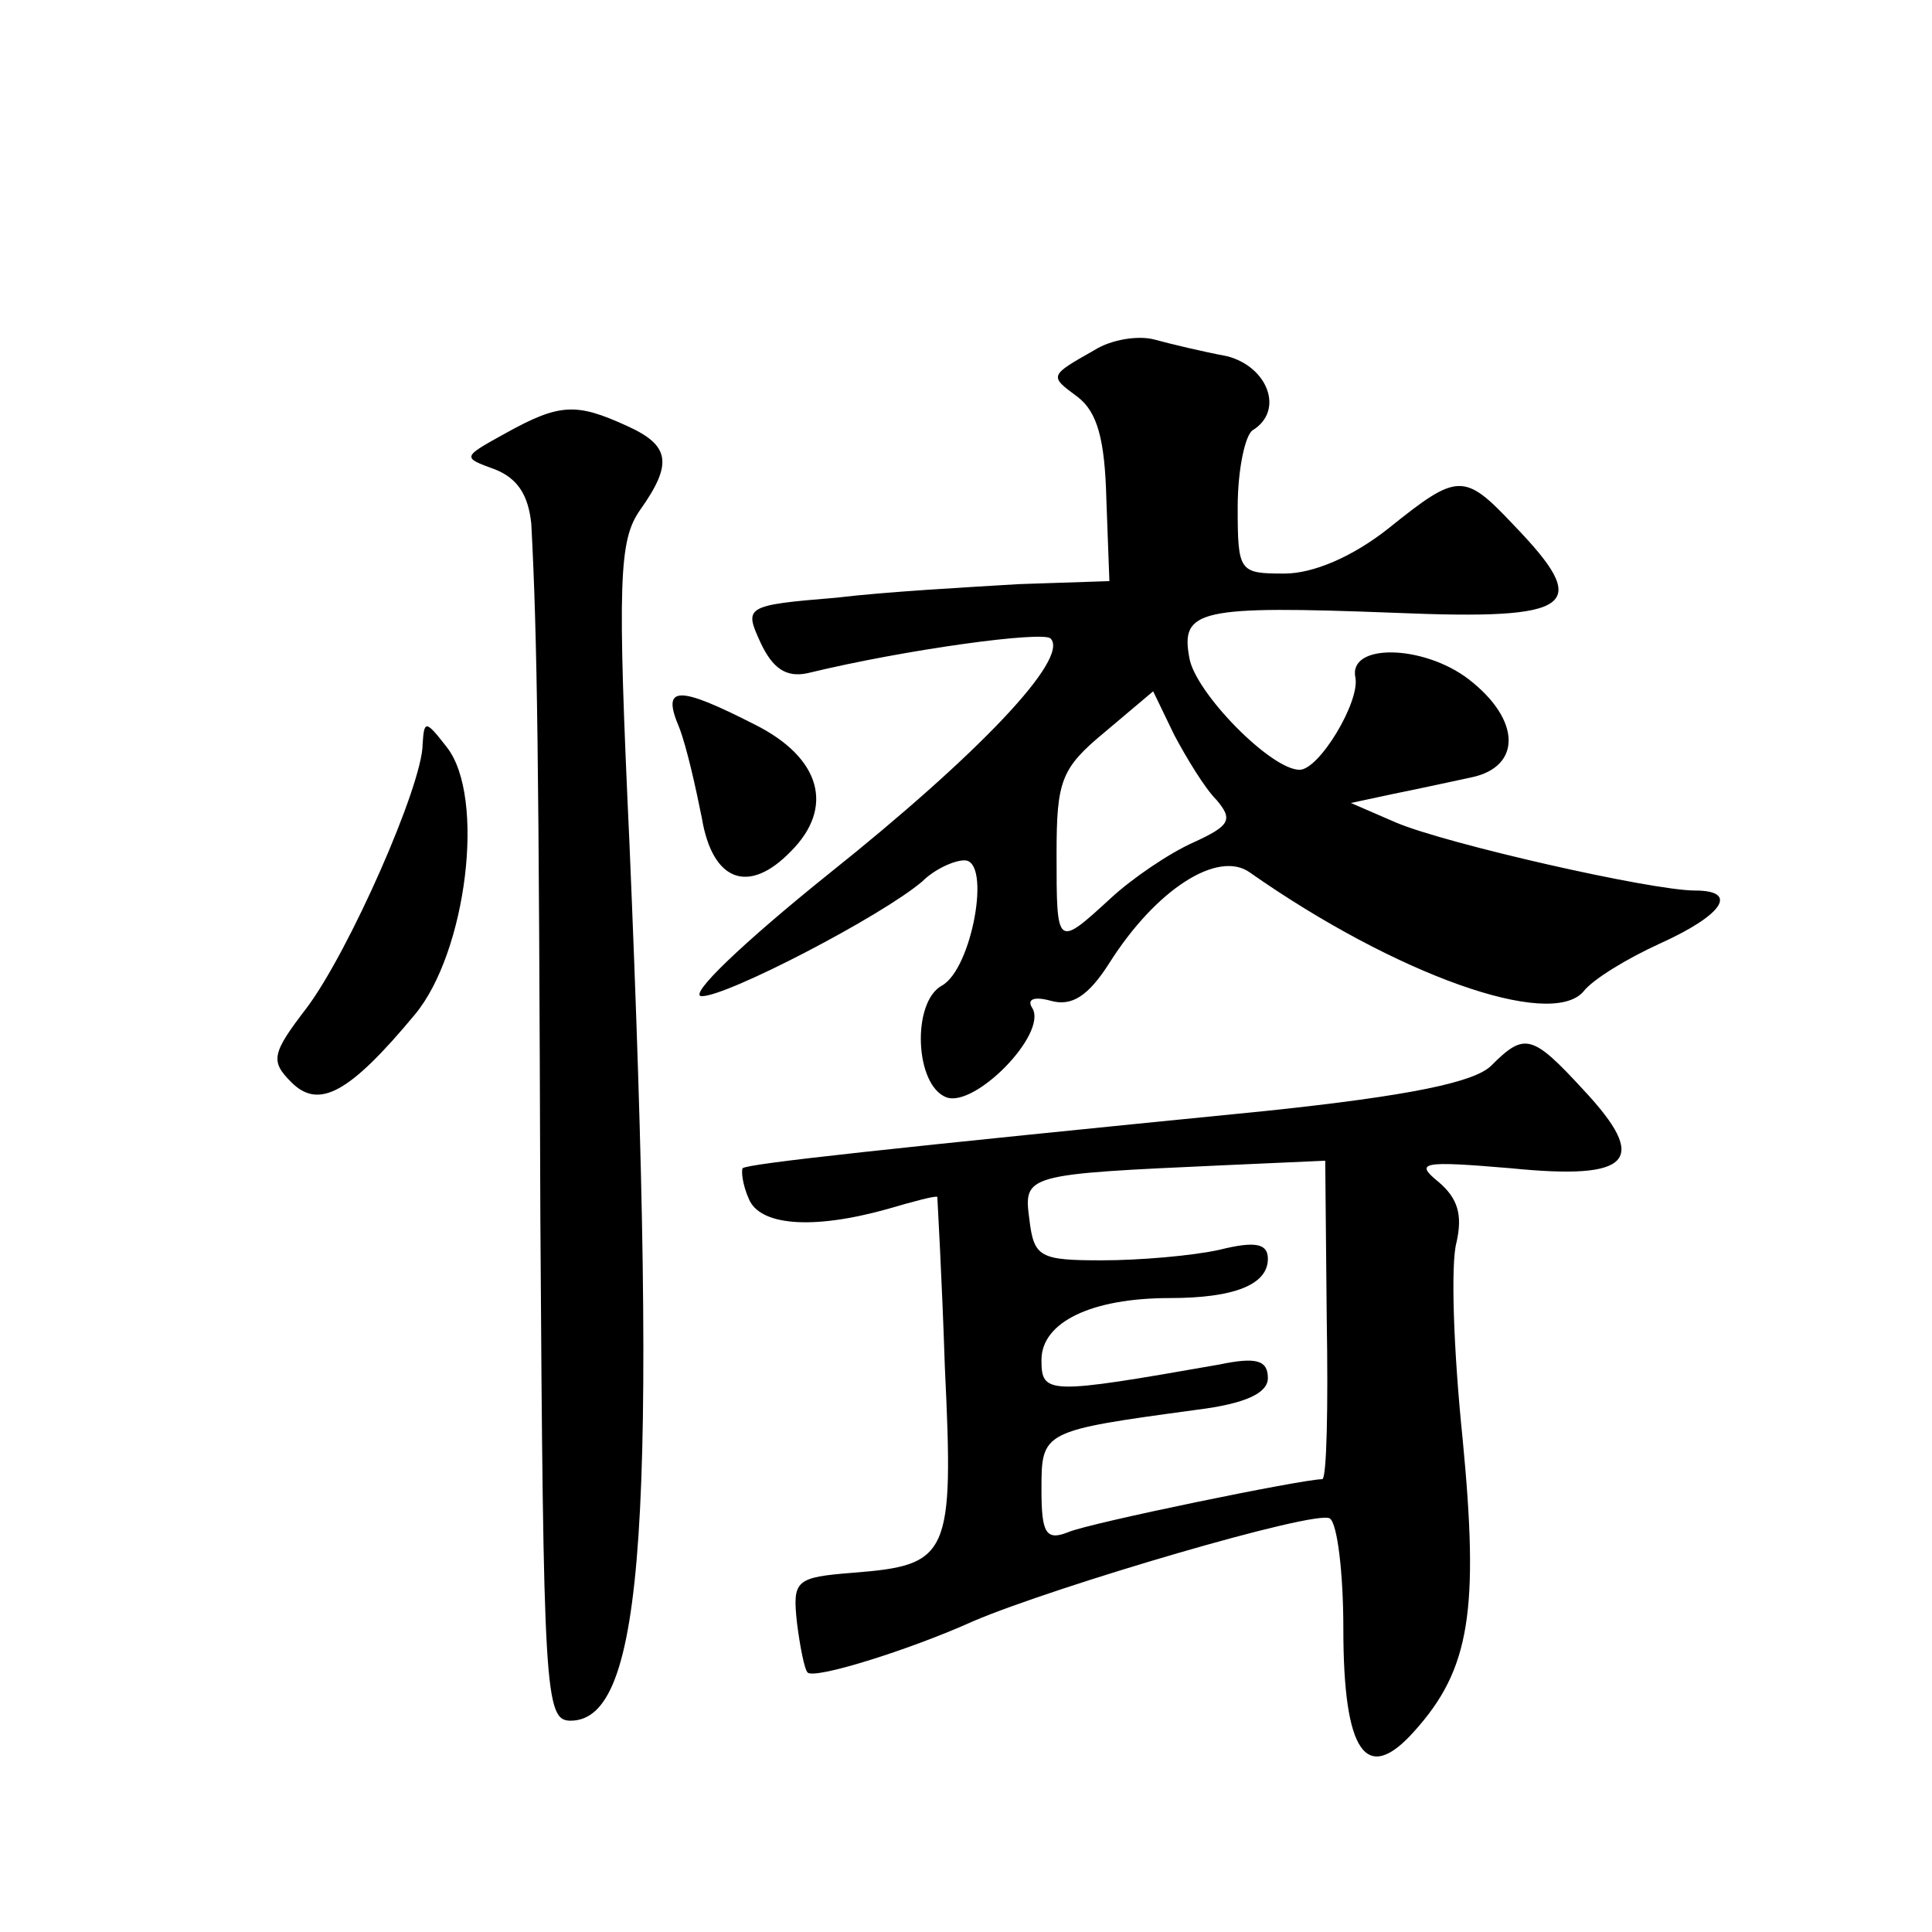 <?xml version="1.0" standalone="no"?>
<!DOCTYPE svg PUBLIC "-//W3C//DTD SVG 20010904//EN"
 "http://www.w3.org/TR/2001/REC-SVG-20010904/DTD/svg10.dtd">
<svg version="1.0" xmlns="http://www.w3.org/2000/svg"
 width="128pt" height="128pt" viewBox="0 0 128 128"
 preserveAspectRatio="xMidYMid meet">
<g transform="translate(0,128) scale(0.1,-0.1)"
fill="#0" stroke="none">
<path d="M725 1048 c-30 -17 -30 -17 -11 -31 13 -10 18 -28 19 -68 l2 -54 -60 -2
c-33 -2 -88 -5 -121 -9 -61 -5 -61 -6 -50 -30 8 -17 17 -23 31 -20 66 16 156 28
161 23 13 -13 -48 -77 -147 -156 -56 -45 -94 -81 -84 -81 17 0 119 53 146 76 8
8 21 14 28 14 18 0 5 -72 -15 -83 -20 -11 -18 -66 3 -74 19 -7 67 42 57 59 -4 6
1 8 12 5 14 -4 25 3 39 25 31 49 72 75 93 60 97 -68 199 -104 221 -79 6 8 29 22
51 32 42 19 52 35 23 35 -29 0 -165 31 -198 45 l-30 13 28 6 c15 3 38 8 52 11 33
7 33 38 -2 65 -30 23 -80 24 -75 1 3 -16 -24 -61 -37 -61 -19 0 -69 51 -73 74 -6
32 6 35 136 30 120 -5 131 4 79 58 -33 35 -37 35 -83 -2 -24 -19 -50 -30 -69 -30
-30 0 -31 1 -31 44 0 25 5 48 10 51 21 13 10 42 -17 49 -16 3 -37 8 -48 11 -11
3 -29 0 -40 -7z m81 -298 c11 -13 9 -17 -15 -28 -16 -7 -41 -24 -55 -37 -36 -33
-36 -33 -36 29 0 49 3 57 32 81 l32 27 14 -29 c8 -15 20 -35 28 -43z M335 993 c-29
-16 -29 -16 -7 -24 15 -6 22 -17 24 -36 4 -76 5 -154 6 -460 2 -315 3 -333 20 -333
49 0 58 133 39 582 -8 173 -7 200 7 220 22 31 20 43 -9 56 -33 15 -44 15 -80 -5z
M450 798 c5 -13 11 -40 15 -60 7 -42 31 -51 59 -22 29 29 20 62 -24 84 -51 26 -62
26 -50 -2z M280 787 c0 -27 -49 -138 -77 -175 -23 -30 -24 -35 -10 -49 18 -18 38
-8 82 45 34 41 47 144 21 177 -14 18 -15 18 -16 2z M988 574 c-11 -11 -54 -20 -149
-30 -252 -25 -344 -35 -347 -38 -1 -2 0 -11 4 -20 7 -18 42 -21 92 -7 17 5 32 9
33 8 0 -1 3 -52 5 -113 6 -125 3 -131 -61 -136 -38 -3 -40 -5 -37 -33 2 -16 5 -31
7 -33 4 -5 68 15 110 34 54 23 227 74 236 68 5 -3 9 -36 9 -73 0 -82 15 -104 47
-68 37 41 43 80 32 194 -6 58 -8 116 -4 130 4 18 1 29 -12 40 -16 13 -11 14 48
9 80 -8 92 5 48 52 -34 37 -39 38 -61 16z m-109 -168 c1 -58 0 -106 -3 -106 -13
0 -154 -29 -168 -35 -15 -6 -18 -1 -18 28 0 39 0 39 103 53 32 4 47 11 47 21 0
12 -8 14 -32 9 -114 -20 -118 -20 -118 3 0 25 33 41 85 41 43 0 65 9 65 26 0 10
-8 12 -32 6 -18 -4 -53 -7 -78 -7 -41 0 -45 2 -48 27 -4 30 -3 30 129 36 l67 3
1 -105z"/>
</g>
</svg>
